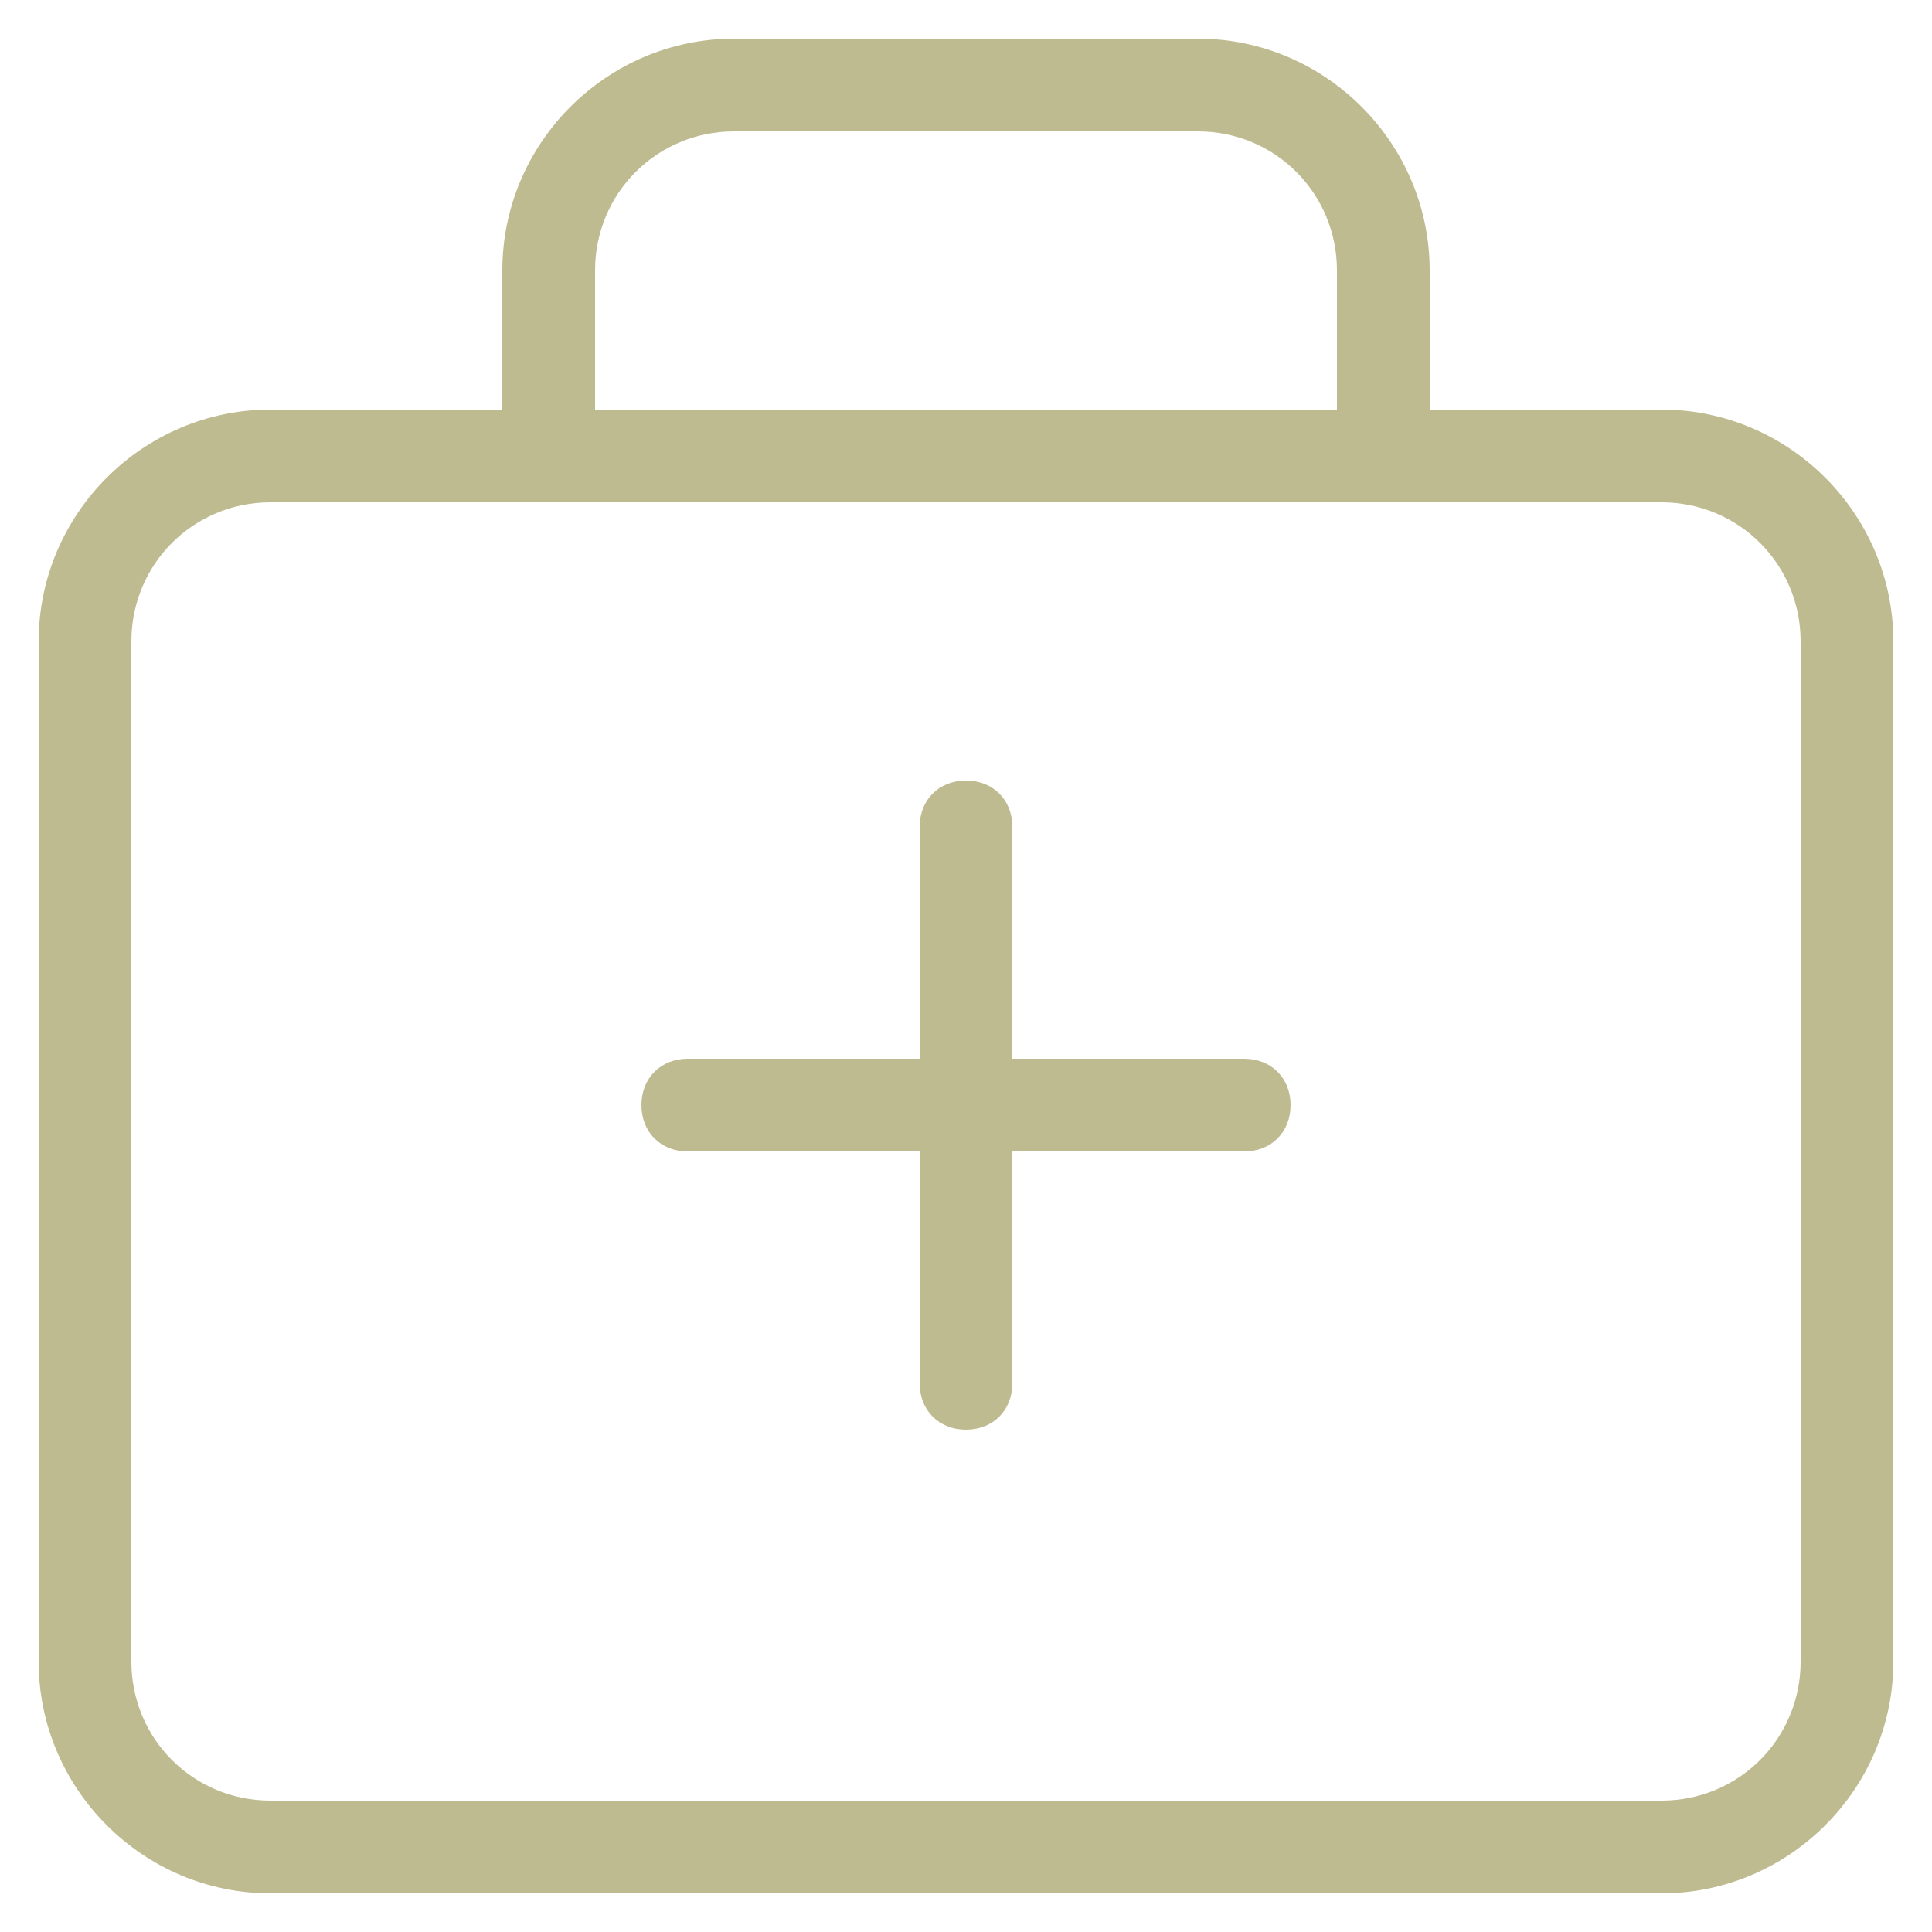 <?xml version="1.0" encoding="utf-8"?>
<!-- Generator: Adobe Illustrator 24.3.0, SVG Export Plug-In . SVG Version: 6.00 Build 0)  -->
<svg version="1.1" id="Layer_1" xmlns="http://www.w3.org/2000/svg" xmlns:xlink="http://www.w3.org/1999/xlink" x="0px" y="0px"
	 viewBox="0 0 50 50" style="enable-background:new 0 0 50 50;" xml:space="preserve">
<style type="text/css">
	.st0{fill:#BFBB90;}
</style>
<g>
	<path class="st0" d="M43,10.6h-6V7c0-3.3-2.7-6-6-6H19c-3.3,0-6,2.7-6,6v3.6H7c-3.3,0-6,2.7-6,6V43c0,3.3,2.7,6,6,6h36
		c3.3,0,6-2.7,6-6V16.6C49,13.3,46.3,10.6,43,10.6z M15.4,7c0-2,1.6-3.6,3.6-3.6h12c2,0,3.6,1.6,3.6,3.6v3.6H15.4L15.4,7z M46.6,43
		c0,2-1.6,3.6-3.6,3.6H7c-2,0-3.6-1.6-3.6-3.6V16.6C3.4,14.6,5,13,7,13h36c2,0,3.6,1.6,3.6,3.6V43z"/>
	<path class="st0" d="M32.2,27.4h-6v-6c0-0.7-0.5-1.2-1.2-1.2c-0.7,0-1.2,0.5-1.2,1.2v6h-6c-0.7,0-1.2,0.5-1.2,1.2
		c0,0.7,0.5,1.2,1.2,1.2h6v6c0,0.7,0.5,1.2,1.2,1.2c0.7,0,1.2-0.5,1.2-1.2v-6h6c0.7,0,1.2-0.5,1.2-1.2
		C33.4,27.9,32.9,27.4,32.2,27.4z"/>
</g>
</svg>
